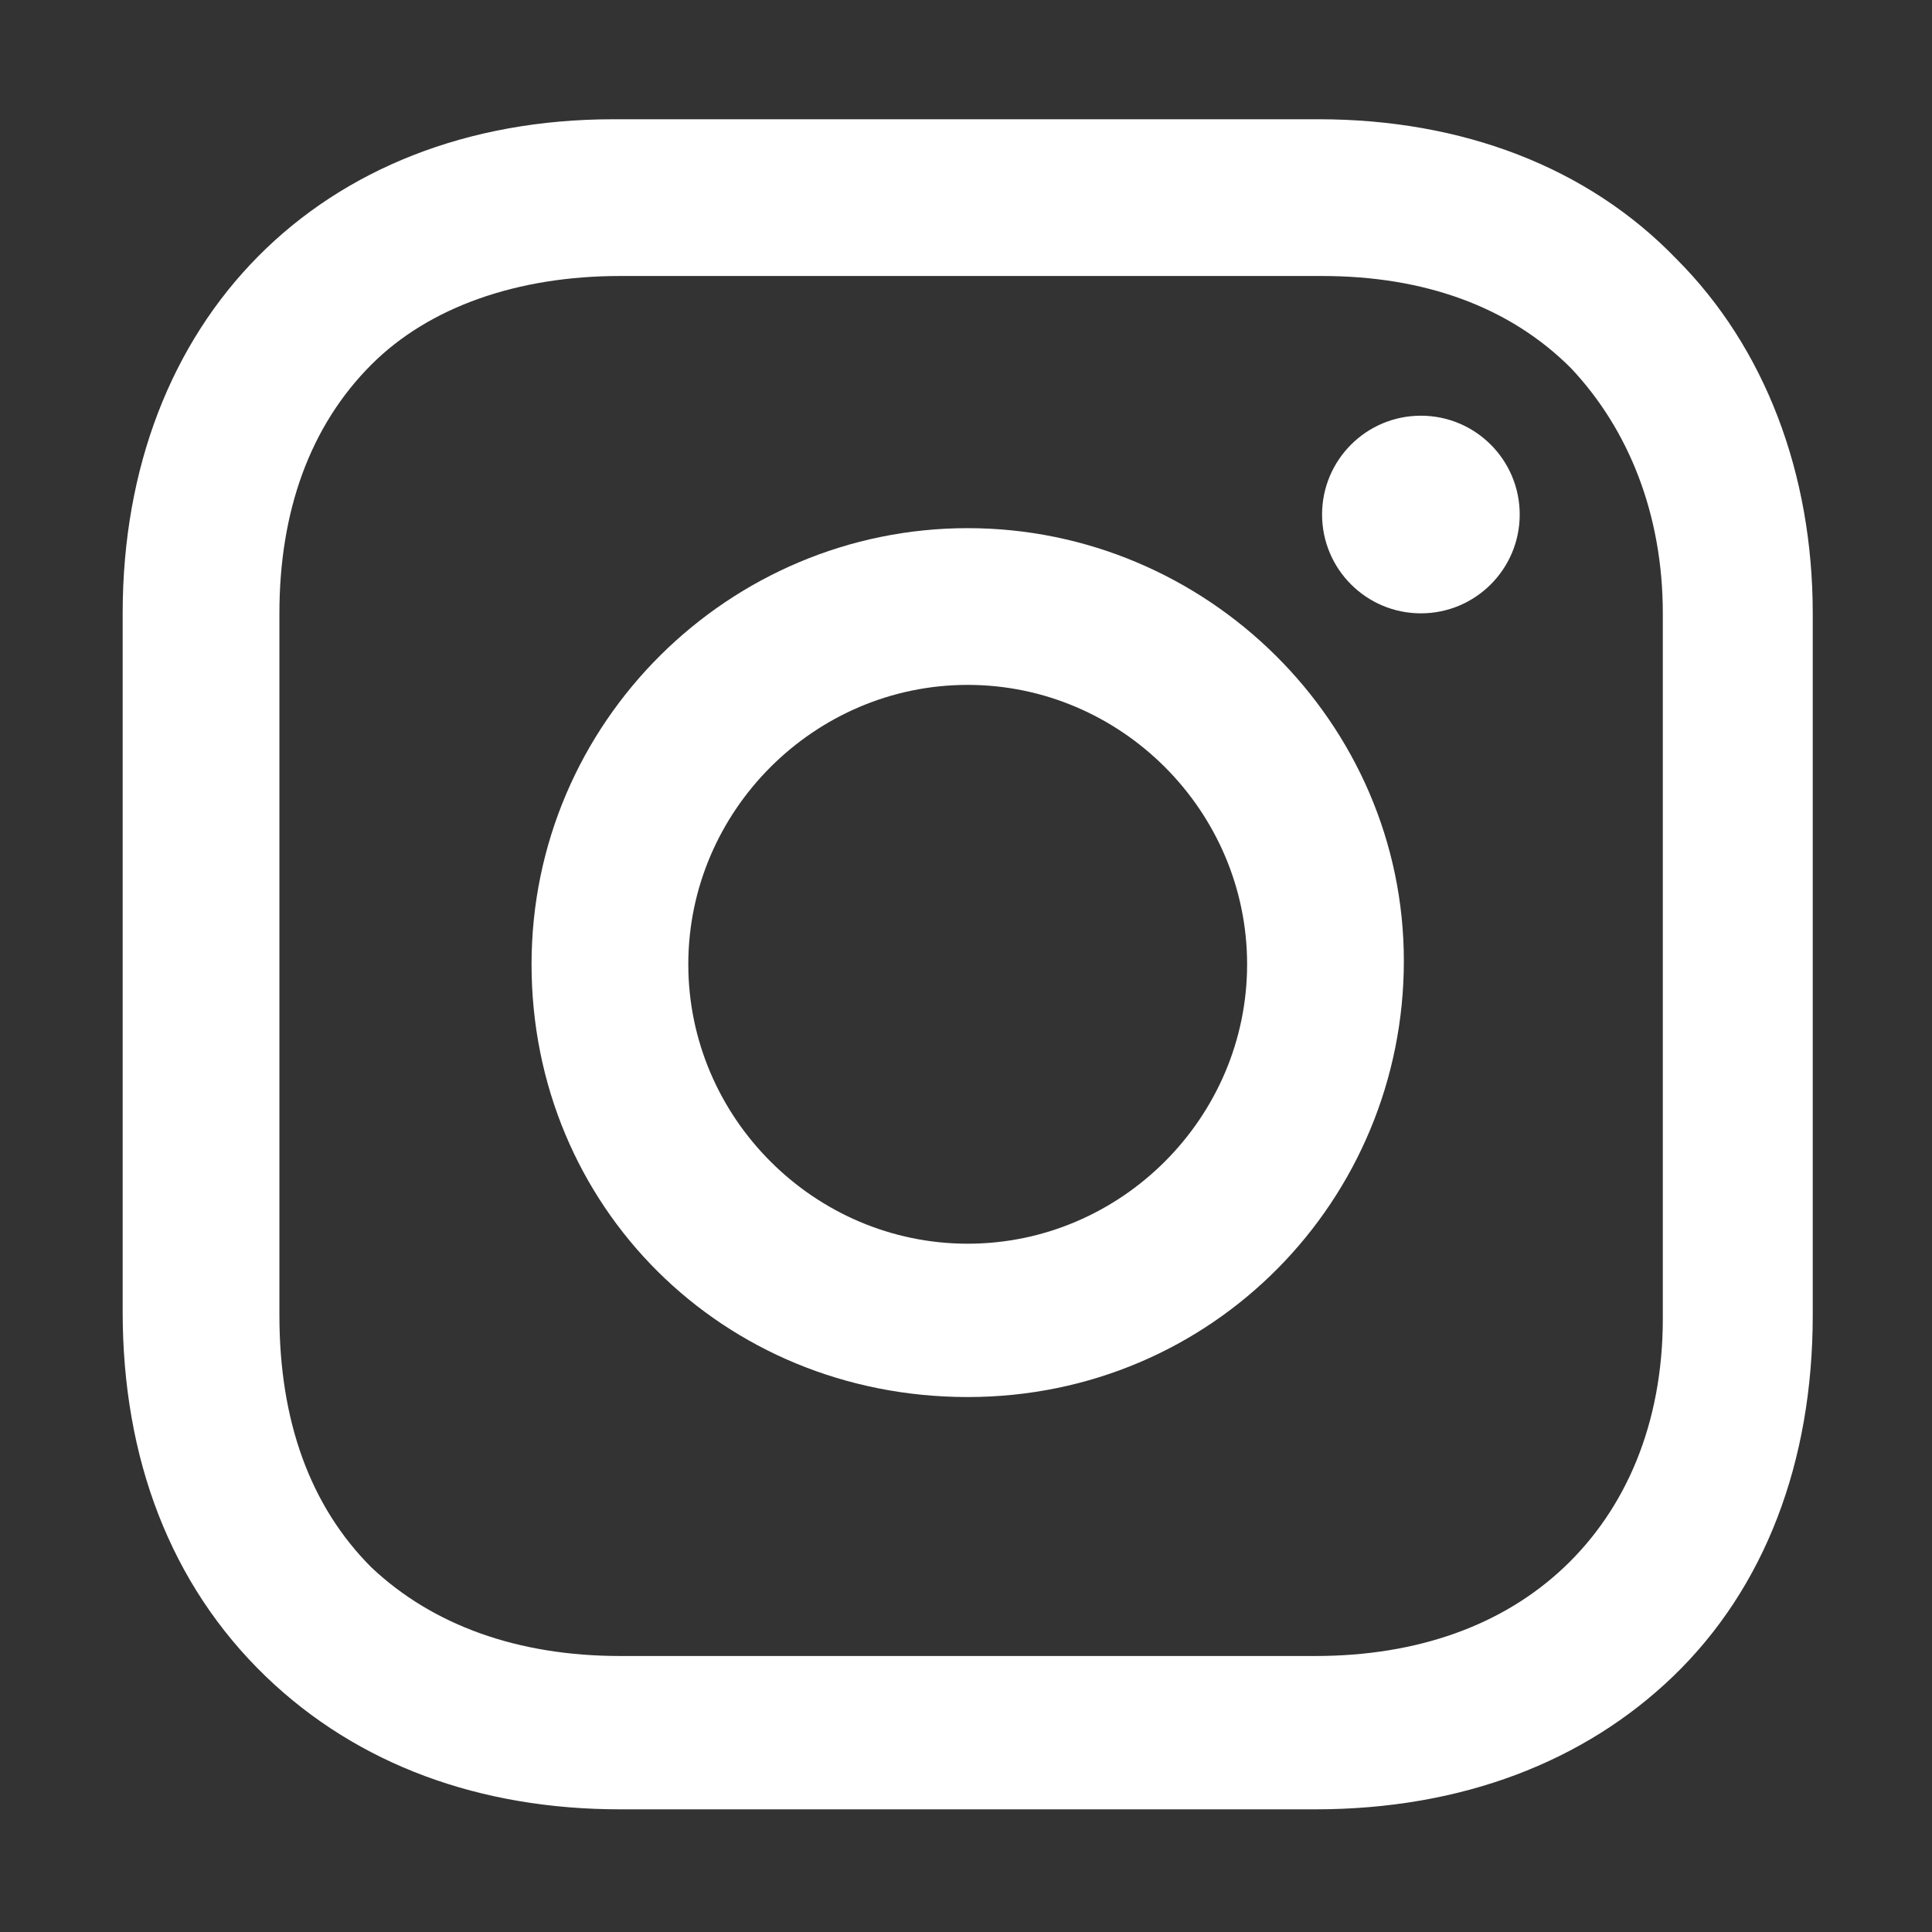 <?xml version="1.0" encoding="UTF-8"?> <svg xmlns="http://www.w3.org/2000/svg" xmlns:xlink="http://www.w3.org/1999/xlink" version="1.1" id="Layer_1" x="0px" y="0px" viewBox="0 0 56.7 56.7" style="enable-background:new 0 0 56.7 56.7;" xml:space="preserve"><rect x="0" y="0" width="56.7" height="56.7" fill="#333333" stroke="none"/> <style type="text/css"> .st0{fill:#FFFFFF;} </style> <g> <path class="st0" d="M28.4,15.5c-7,0-12.8,5.7-12.8,12.8S21.2,41,28.4,41s12.8-5.8,12.8-12.8S35.4,15.5,28.4,15.5z M28.4,36.5 c-4.5,0-8.2-3.7-8.2-8.2s3.7-8.2,8.2-8.2s8.2,3.7,8.2,8.2S32.9,36.5,28.4,36.5z"></path> <circle class="st0" cx="41.7" cy="15.1" r="2.9"></circle> <path class="st0" d="M49.2,7.6c-2.6-2.7-6.3-4.1-10.5-4.1H18C9.4,3.5,3.6,9.4,3.6,18v20.5c0,4.3,1.4,8,4.2,10.7 c2.7,2.6,6.3,3.9,10.4,3.9h20.4c4.3,0,7.9-1.4,10.5-3.9c2.7-2.6,4.1-6.3,4.1-10.6V18C53.2,13.9,51.8,10.2,49.2,7.6z M48.8,38.7 c0,3.1-1.1,5.6-2.9,7.3s-4.3,2.6-7.3,2.6H18.2c-3,0-5.5-0.9-7.3-2.6c-1.8-1.8-2.7-4.3-2.7-7.4V18c0-3,0.9-5.5,2.7-7.3 c1.7-1.7,4.3-2.6,7.3-2.6h20.6c3,0,5.5,0.9,7.3,2.7c1.7,1.8,2.7,4.3,2.7,7.2V38.7L48.8,38.7z"></path> </g> </svg> 